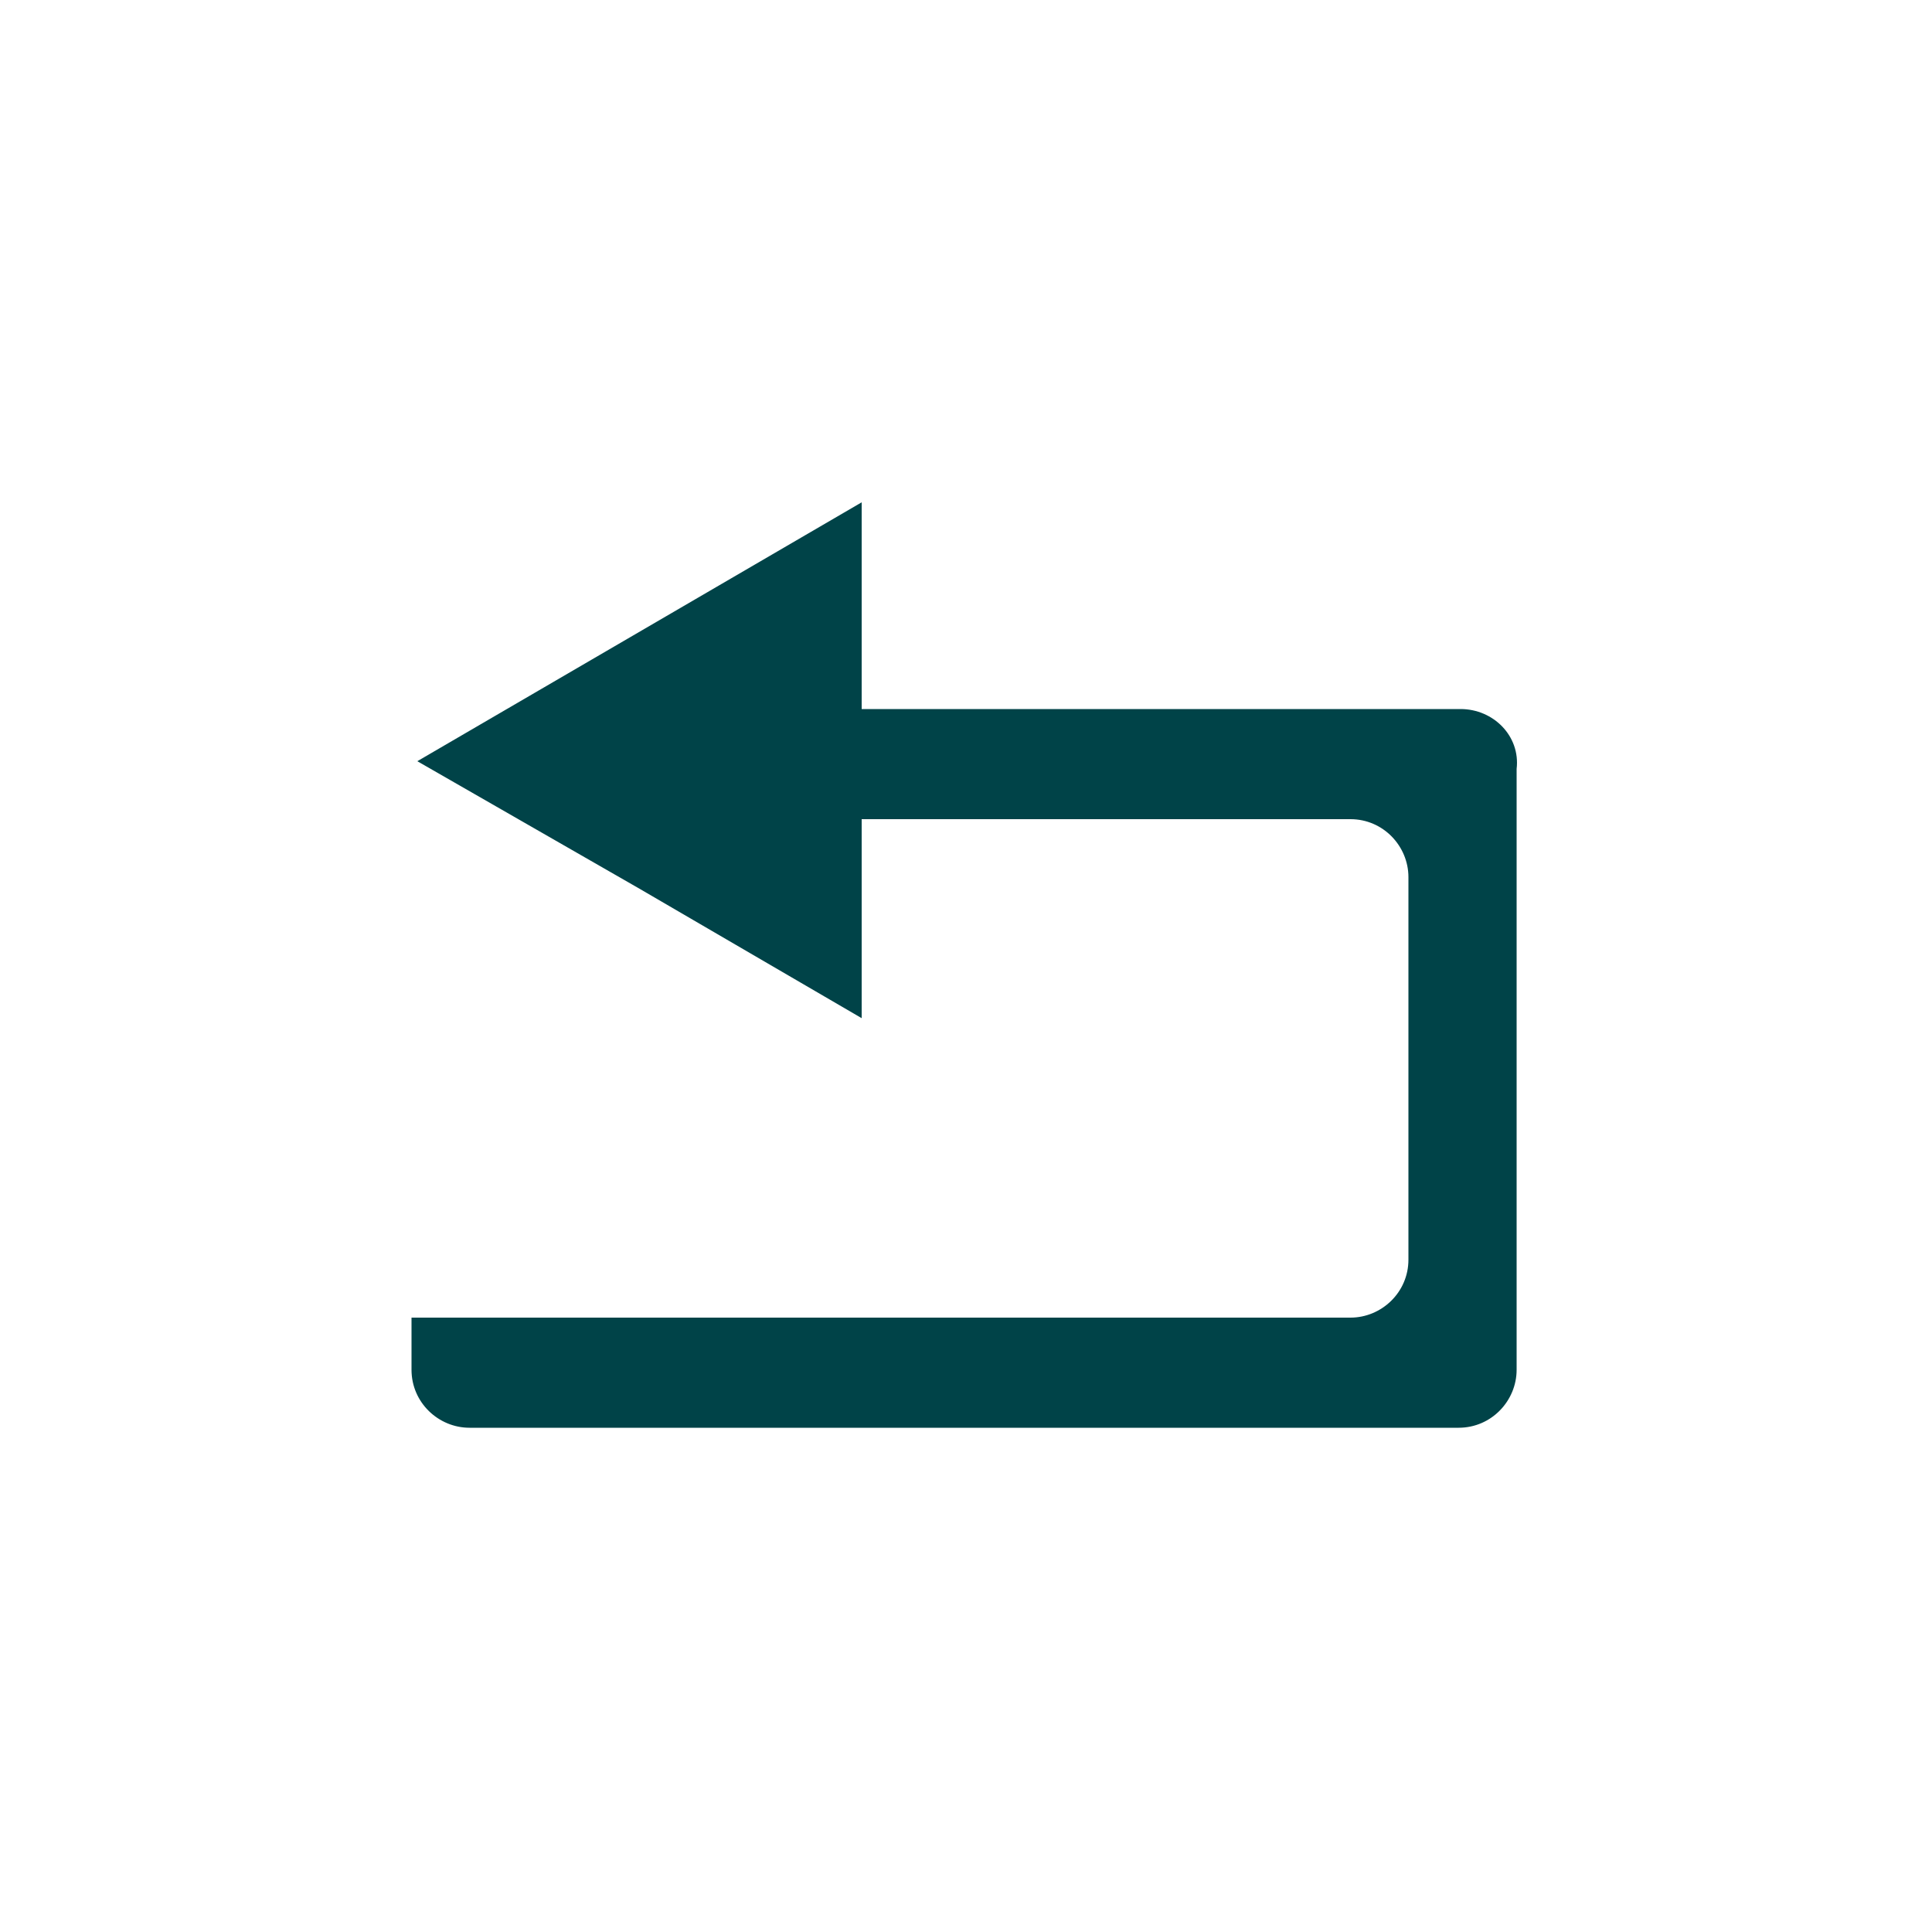 <svg xmlns="http://www.w3.org/2000/svg" xmlns:xlink="http://www.w3.org/1999/xlink" version="1.1" x="0px" y="0px" viewBox="50 50 100 100" style="enable-background:new 50 50 100 100;fill:url(#CerosGradient_id5195e56e8);" xml:space="preserve" aria-hidden="true" width="100px" height="100px"><defs><linearGradient class="cerosgradient" data-cerosgradient="true" id="CerosGradient_id5195e56e8" gradientUnits="userSpaceOnUse" x1="50%" y1="100%" x2="50%" y2="0%"><stop offset="0%" stop-color="#004348"/><stop offset="100%" stop-color="#004348"/></linearGradient><linearGradient/></defs><style type="text/css">
	.st0-id7ae238714-68d4232f1e06f{fill:#010202;}
</style><path class="st0-id7ae238714-68d4232f1e06f" d="M125.6,86.7h-31V76l-11.5,6.7l-11.5,6.7L83.1,96l11.5,6.7V92.4h25.3c1.7,0,3,1.4,3,3v19.8c0,1.7-1.4,3-3,3H71.3  v2.7c0,1.7,1.4,3,3,3h51.2c1.7,0,3-1.4,3-3V89.8C128.7,88.1,127.3,86.7,125.6,86.7z" style="fill:url(#CerosGradient_id5195e56e8);"/></svg>